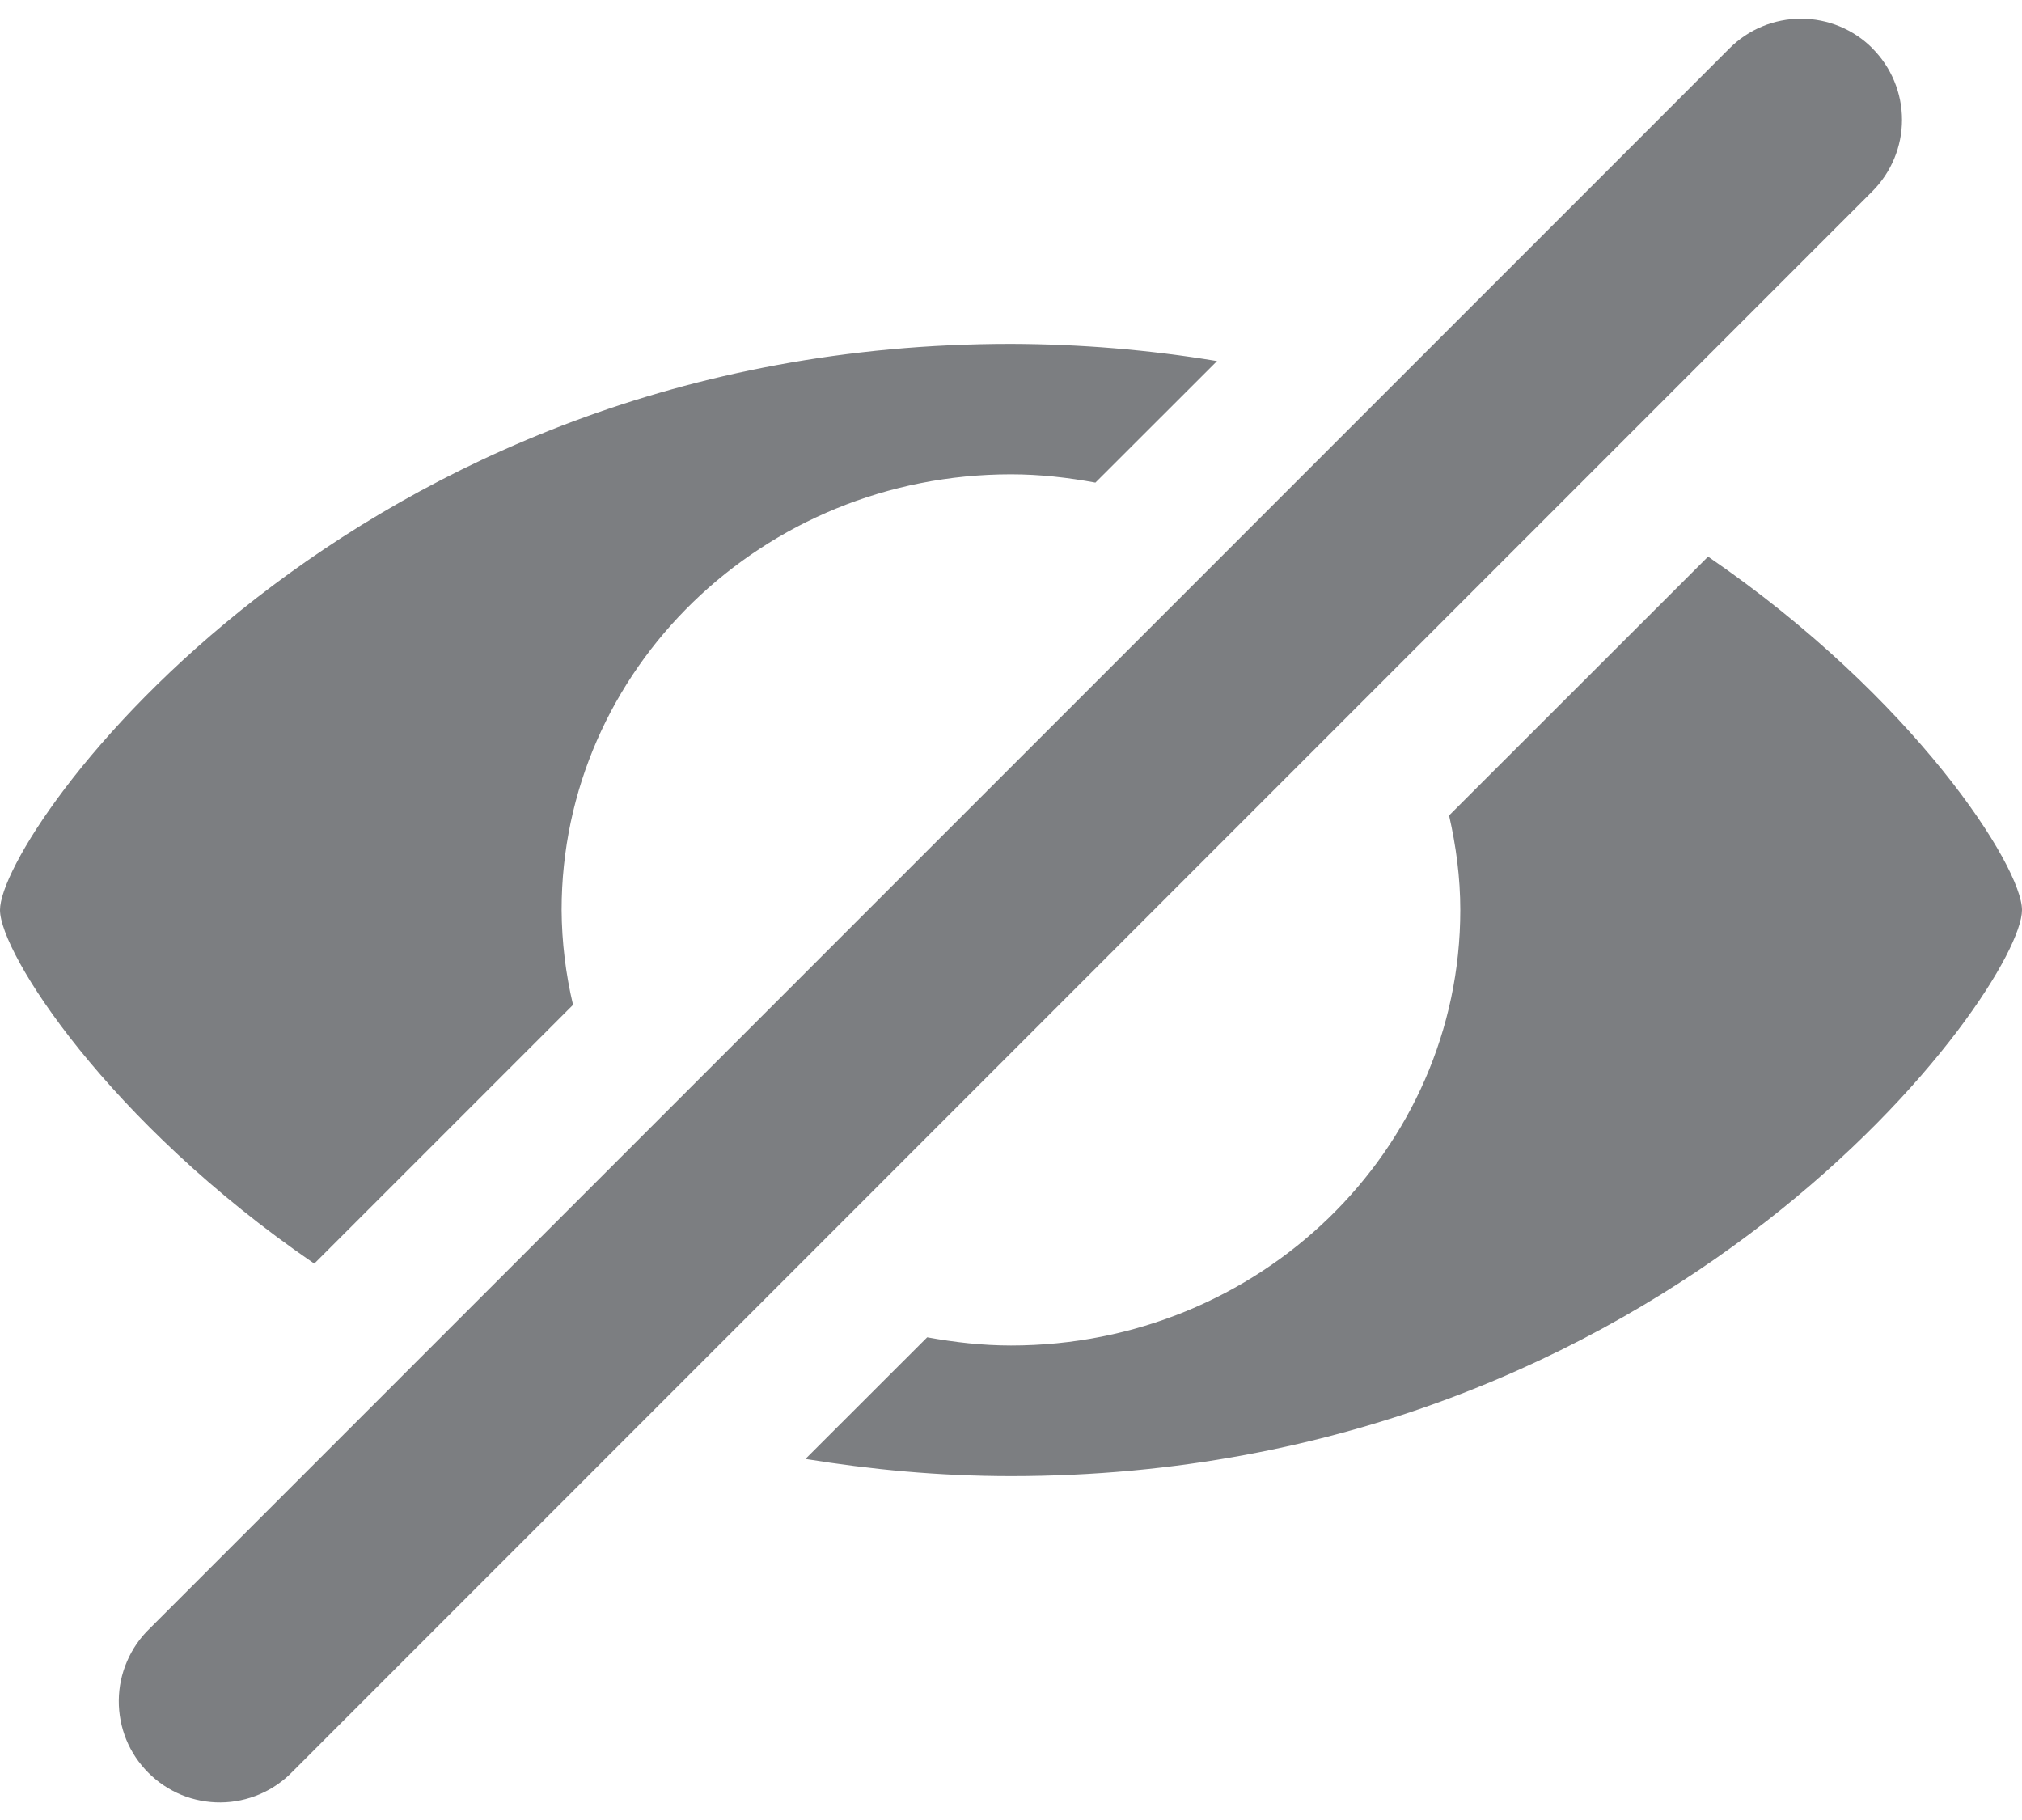<svg width="20" height="18" viewBox="0 0 20 18" fill="none" xmlns="http://www.w3.org/2000/svg">
<path d="M18.521 0.478C18.334 0.29 18.079 0.185 17.814 0.185C17.549 0.185 17.294 0.29 17.107 0.478L1.48 16.107C1.384 16.199 1.308 16.31 1.256 16.432C1.203 16.554 1.176 16.685 1.175 16.818C1.174 16.95 1.199 17.082 1.249 17.205C1.299 17.328 1.374 17.439 1.468 17.533C1.562 17.627 1.673 17.701 1.796 17.752C1.919 17.802 2.051 17.827 2.183 17.826C2.316 17.825 2.447 17.797 2.569 17.745C2.691 17.693 2.802 17.616 2.894 17.521L18.52 1.892C18.707 1.704 18.813 1.45 18.813 1.185C18.813 0.92 18.707 0.665 18.52 0.478H18.521ZM3.108 12.498L5.668 9.938C5.595 9.631 5.557 9.316 5.555 9C5.555 6.621 7.545 4.691 10 4.691C10.286 4.691 10.564 4.723 10.835 4.773L12.038 3.571C11.364 3.459 10.683 3.403 10 3.401C3.44 3.4 0 8.231 0 9C0 9.423 1.057 11.09 3.108 12.497V12.498ZM16.895 5.505L14.333 8.065C14.402 8.367 14.444 8.678 14.444 9C14.444 11.379 12.455 13.307 10 13.307C9.716 13.307 9.44 13.275 9.171 13.226L7.967 14.429C8.609 14.533 9.283 14.599 10 14.599C16.56 14.599 20 9.766 20 9C20 8.576 18.944 6.91 16.895 5.505Z" fill="#7C7E81"/>
</svg>
